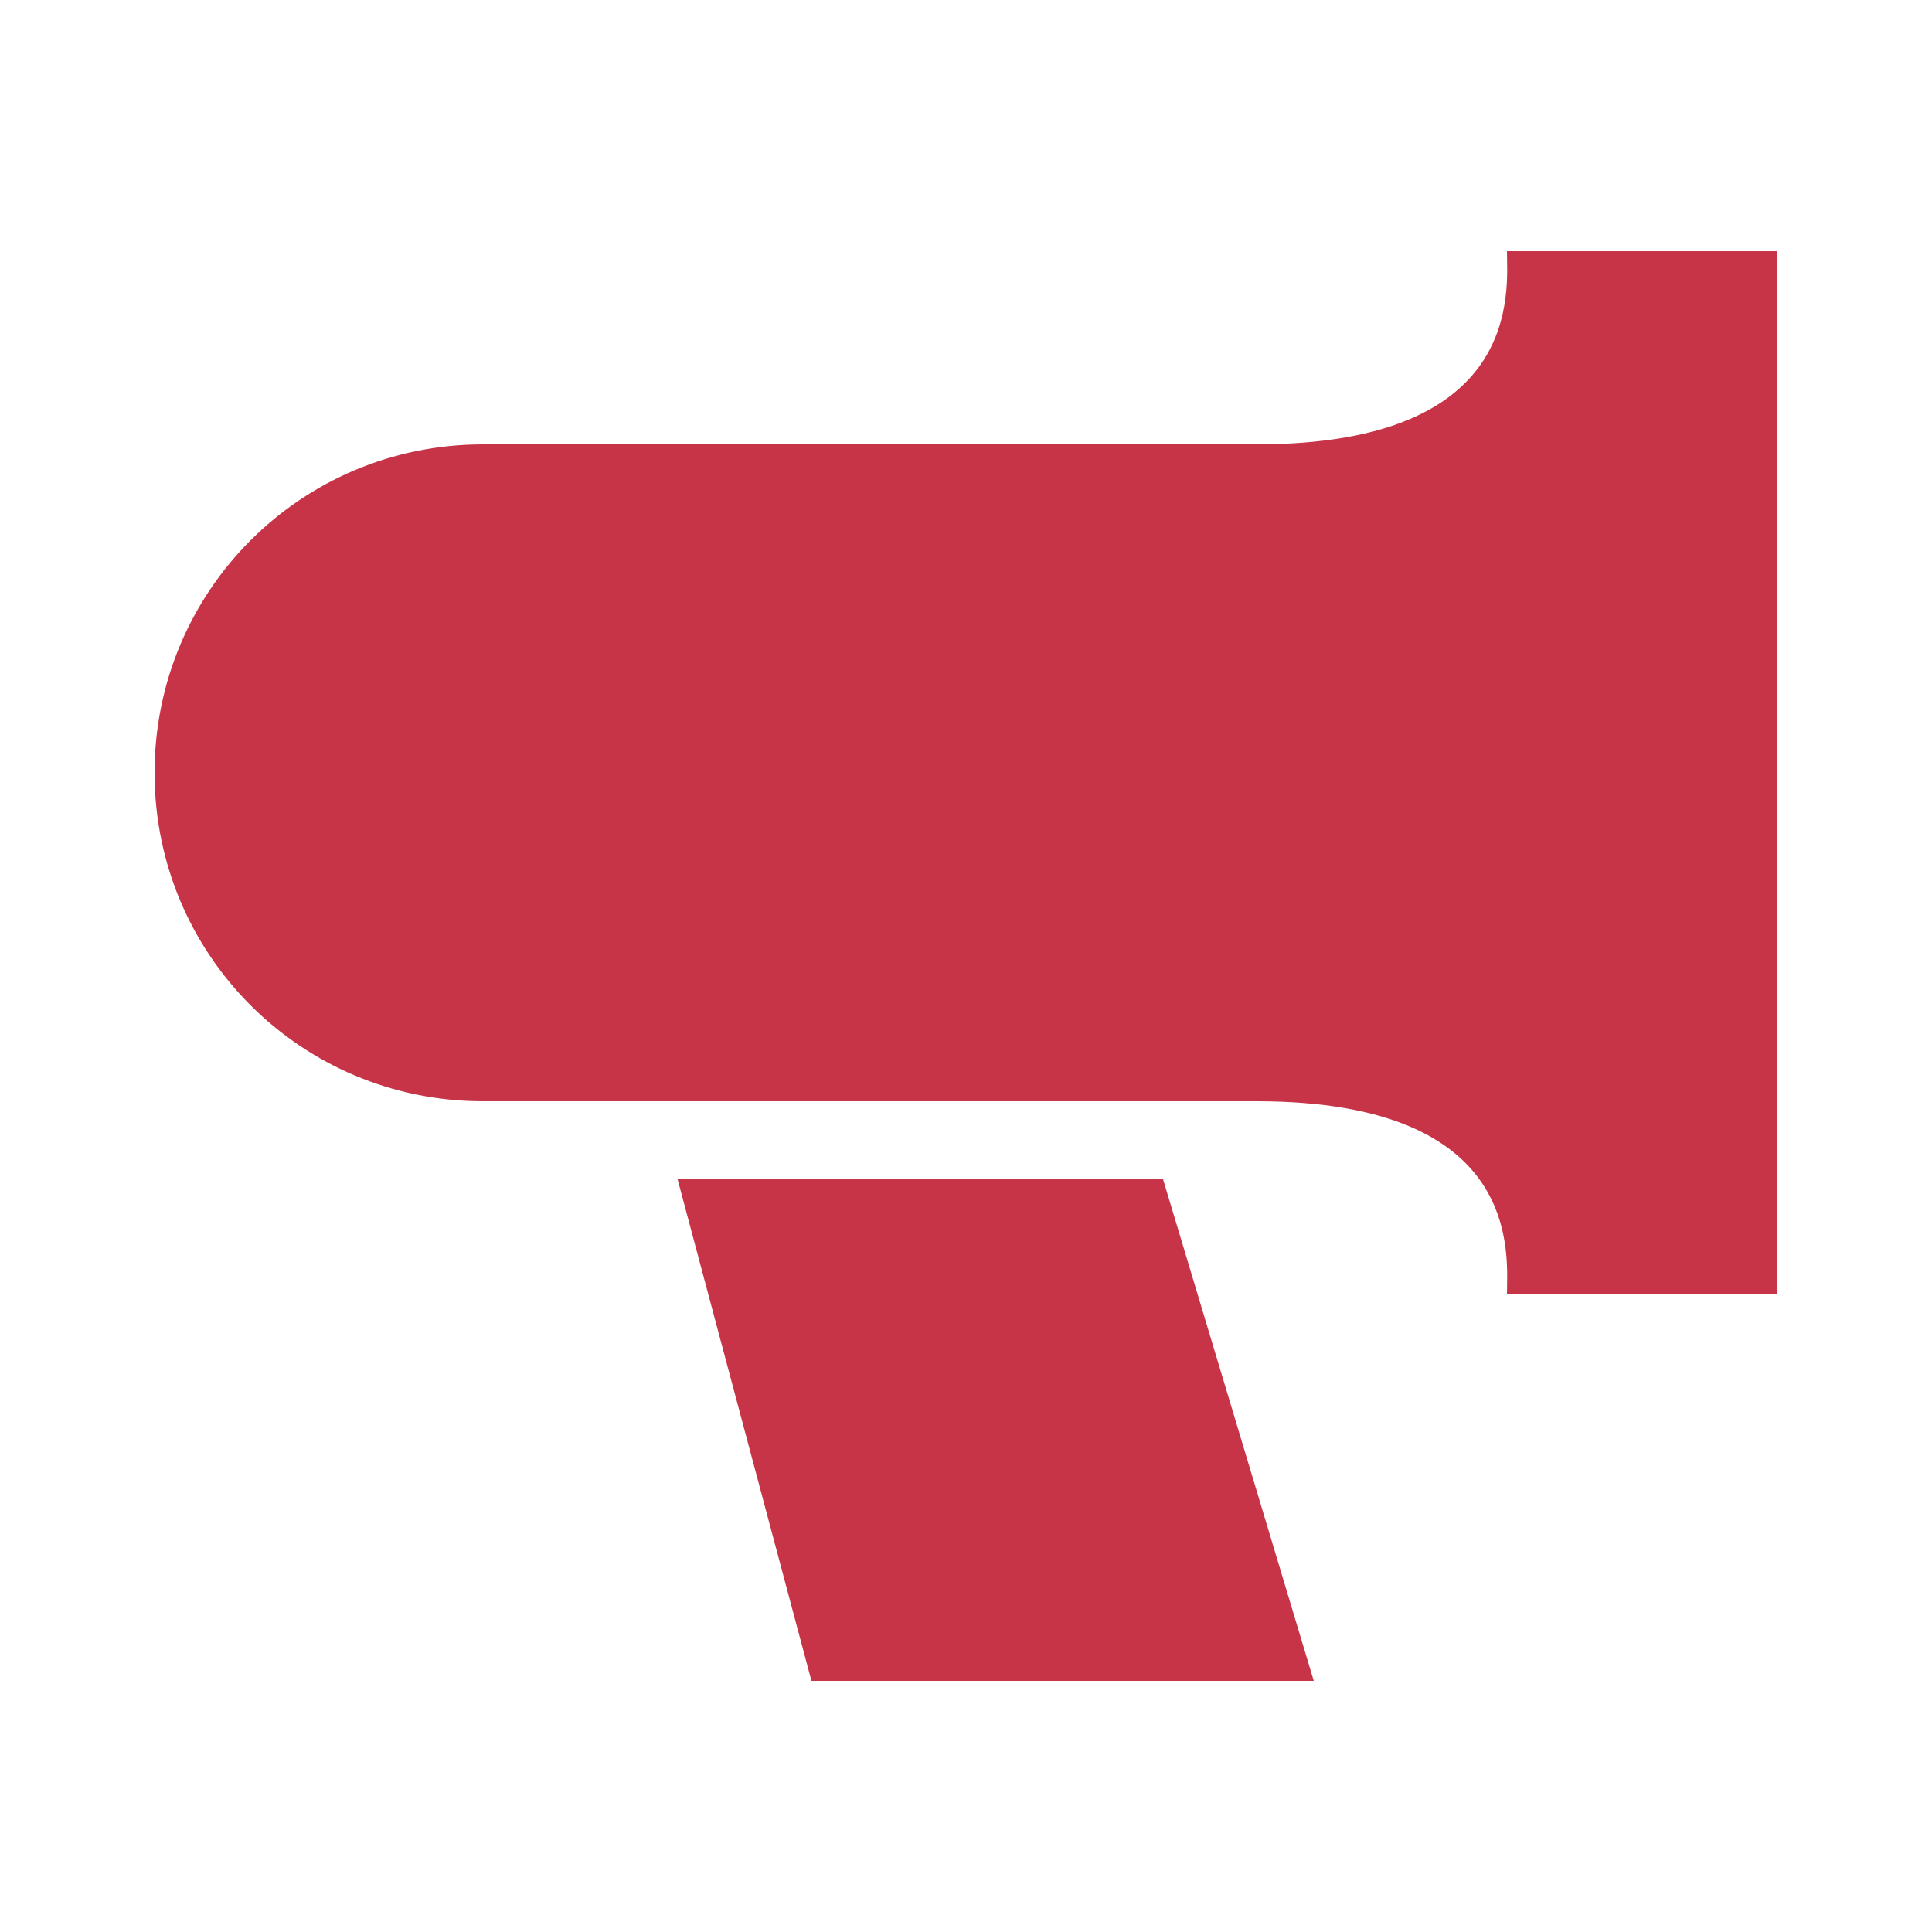 <svg height='300px' width='300px'  fill="#c73447" xmlns:dc="http://purl.org/dc/elements/1.1/" xmlns:cc="http://creativecommons.org/ns#" xmlns:rdf="http://www.w3.org/1999/02/22-rdf-syntax-ns#" xmlns:svg="http://www.w3.org/2000/svg" xmlns="http://www.w3.org/2000/svg" xmlns:sodipodi="http://sodipodi.sourceforge.net/DTD/sodipodi-0.dtd" xmlns:inkscape="http://www.inkscape.org/namespaces/inkscape" version="1.1" x="0px" y="0px" viewBox="0 0 100 100"><g transform="translate(0,-952.362)"><path style="opacity:1;color:#c73447;fill:#c73447;stroke:none;stroke-width:4;stroke-linecap:round;stroke-linejoin:round;stroke-miterlimit:4;stroke-opacity:1;stroke-dasharray:none;stroke-dashoffset:0;marker:none;visibility:visible;display:inline;overflow:visible;enable-background:accumulate" d="M 78 13 C 78 14.996 78.908 23 65.031 23 L 25 23 C 15.582 23 8 30.582 8 40 C 8 49.418 15.582 57 25 57 L 65.031 57 C 78.908 57 78 65.004 78 67 L 92 67 L 92 13 L 78 13 z M 35.062 61 L 42 87 L 68 87 L 60.188 61 L 35.062 61 z " transform="translate(0,952.362)"></path></g></svg>
